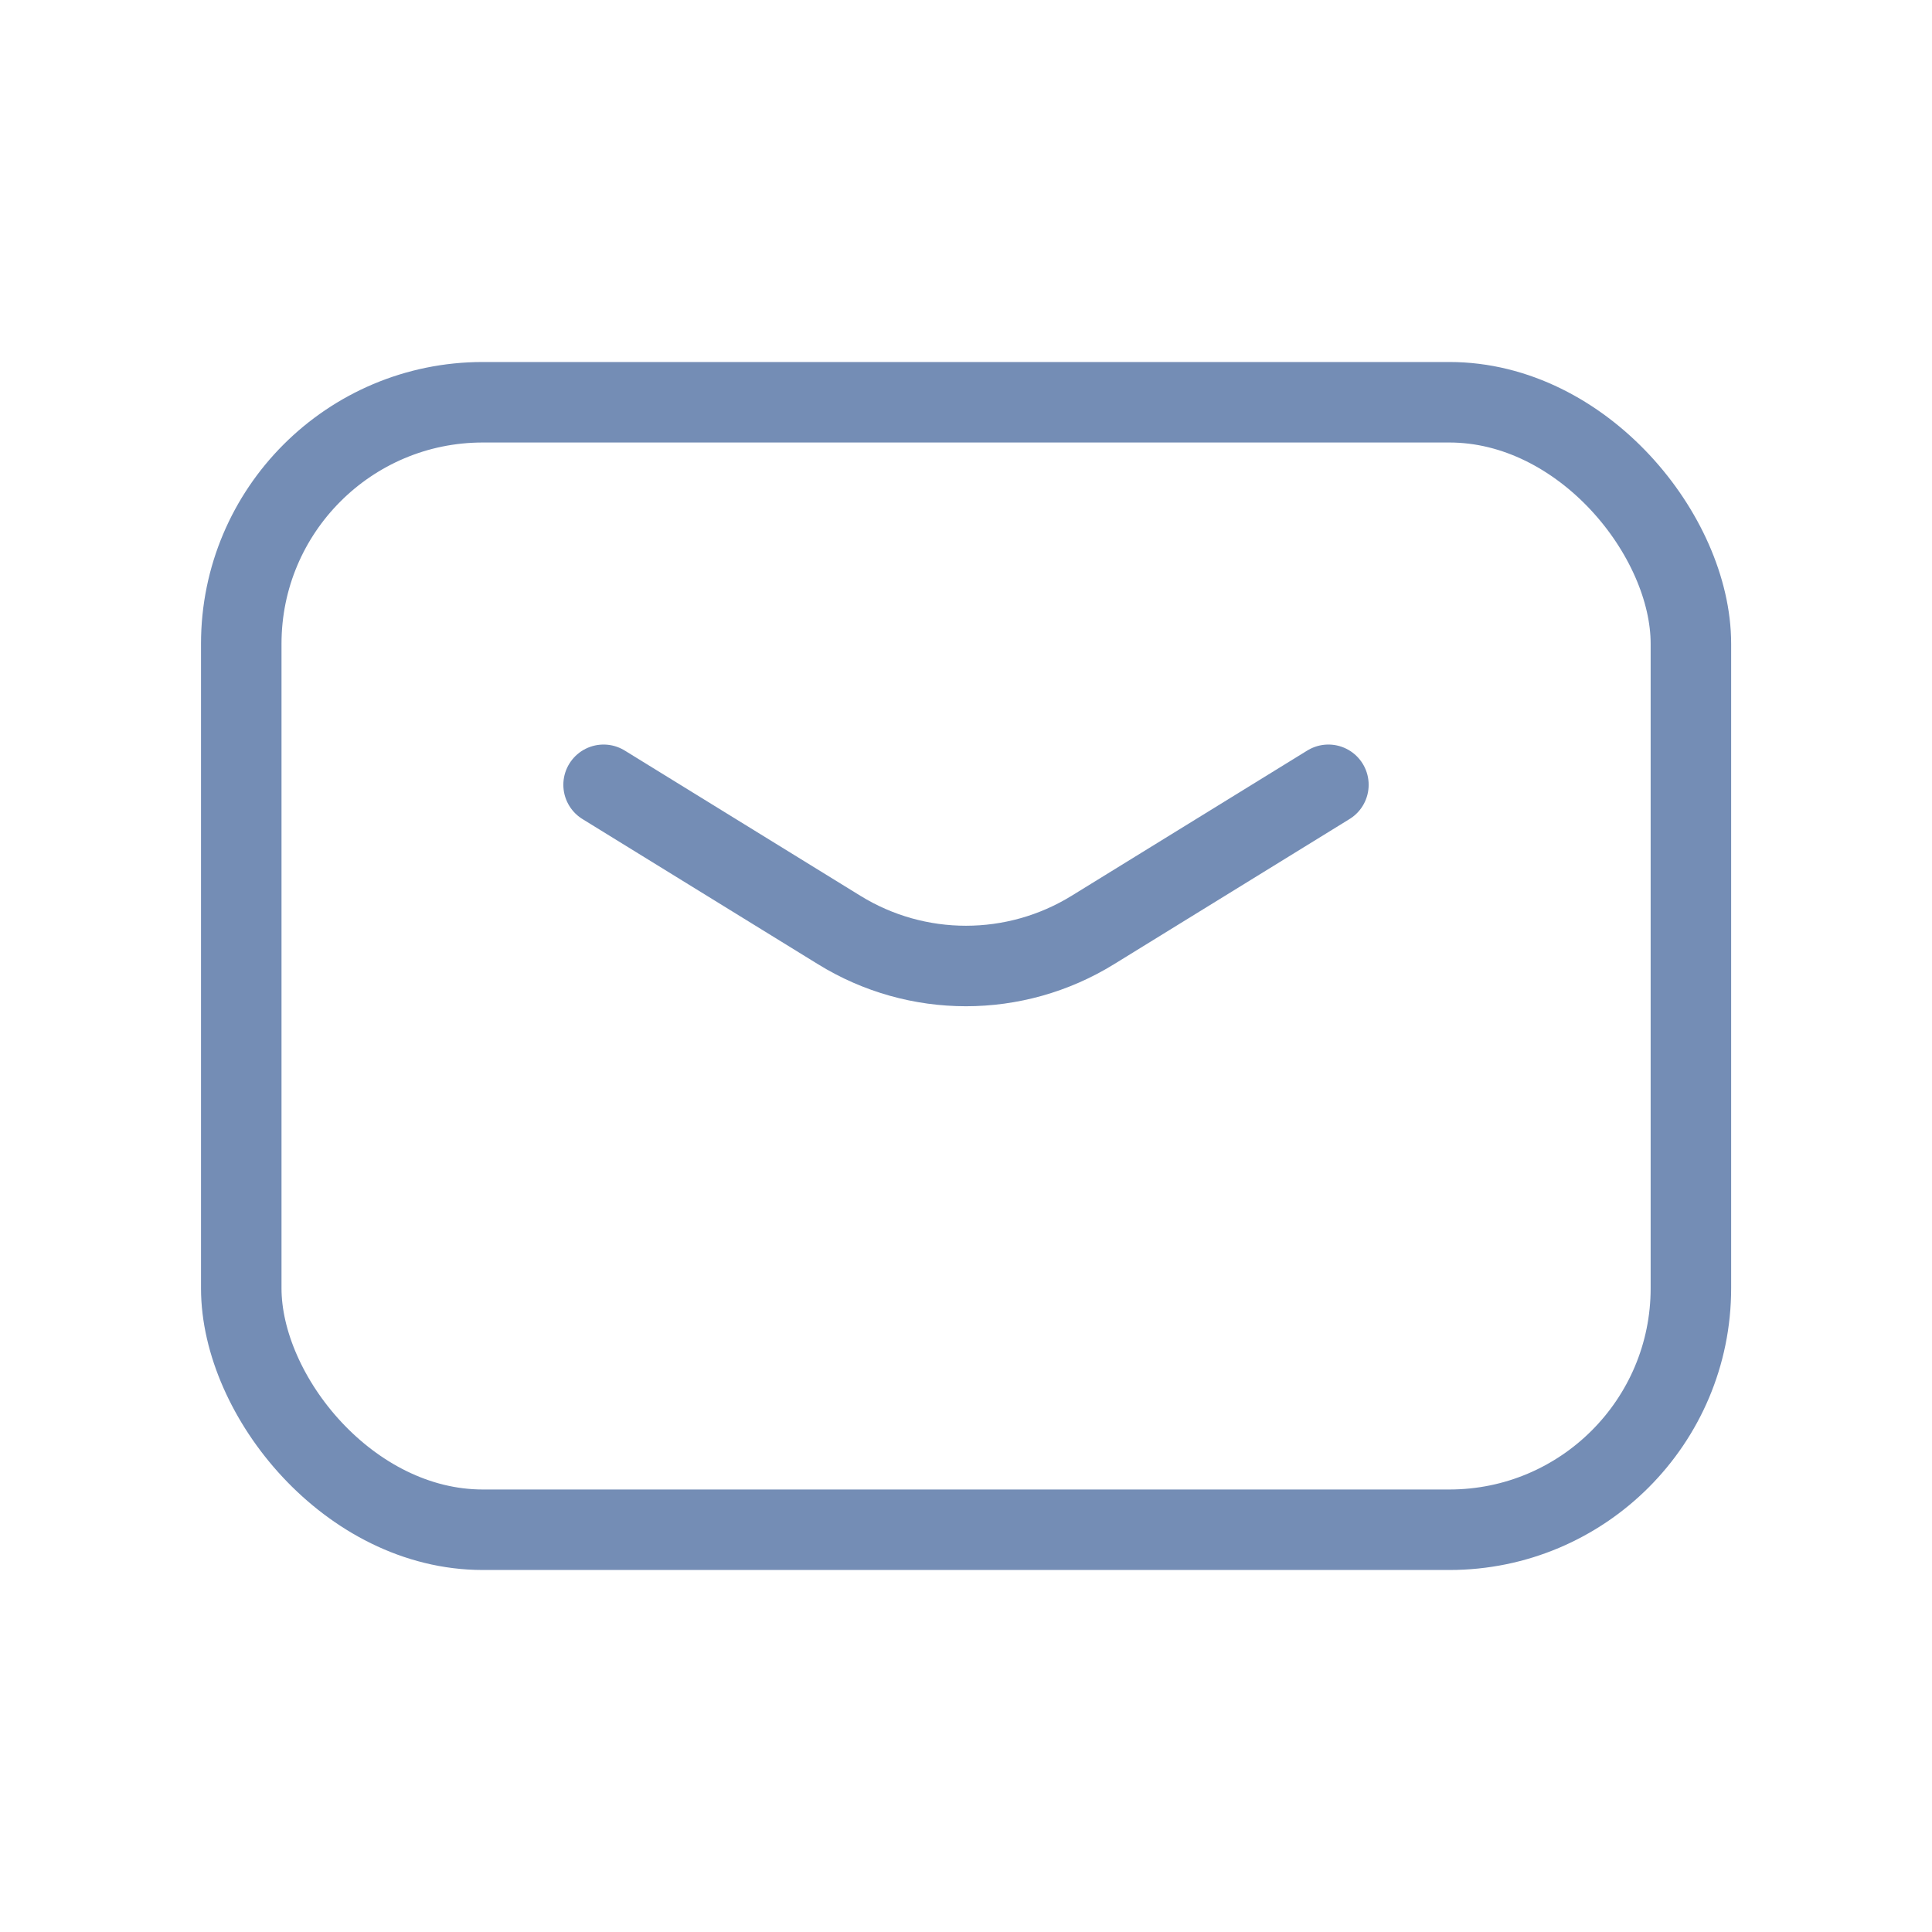 <svg width="24" height="24" viewBox="0 0 24 24" fill="none" xmlns="http://www.w3.org/2000/svg">
<path d="M7.498 9.749L10.425 11.553C11.39 12.149 12.609 12.149 13.575 11.553L16.502 9.749" stroke="#748DB5" stroke-linecap="round" stroke-linejoin="round"/>
<rect x="2.997" y="4.997" width="18.008" height="14.006" rx="3" stroke="#748DB5" stroke-linecap="round" stroke-linejoin="round"/>
</svg>
